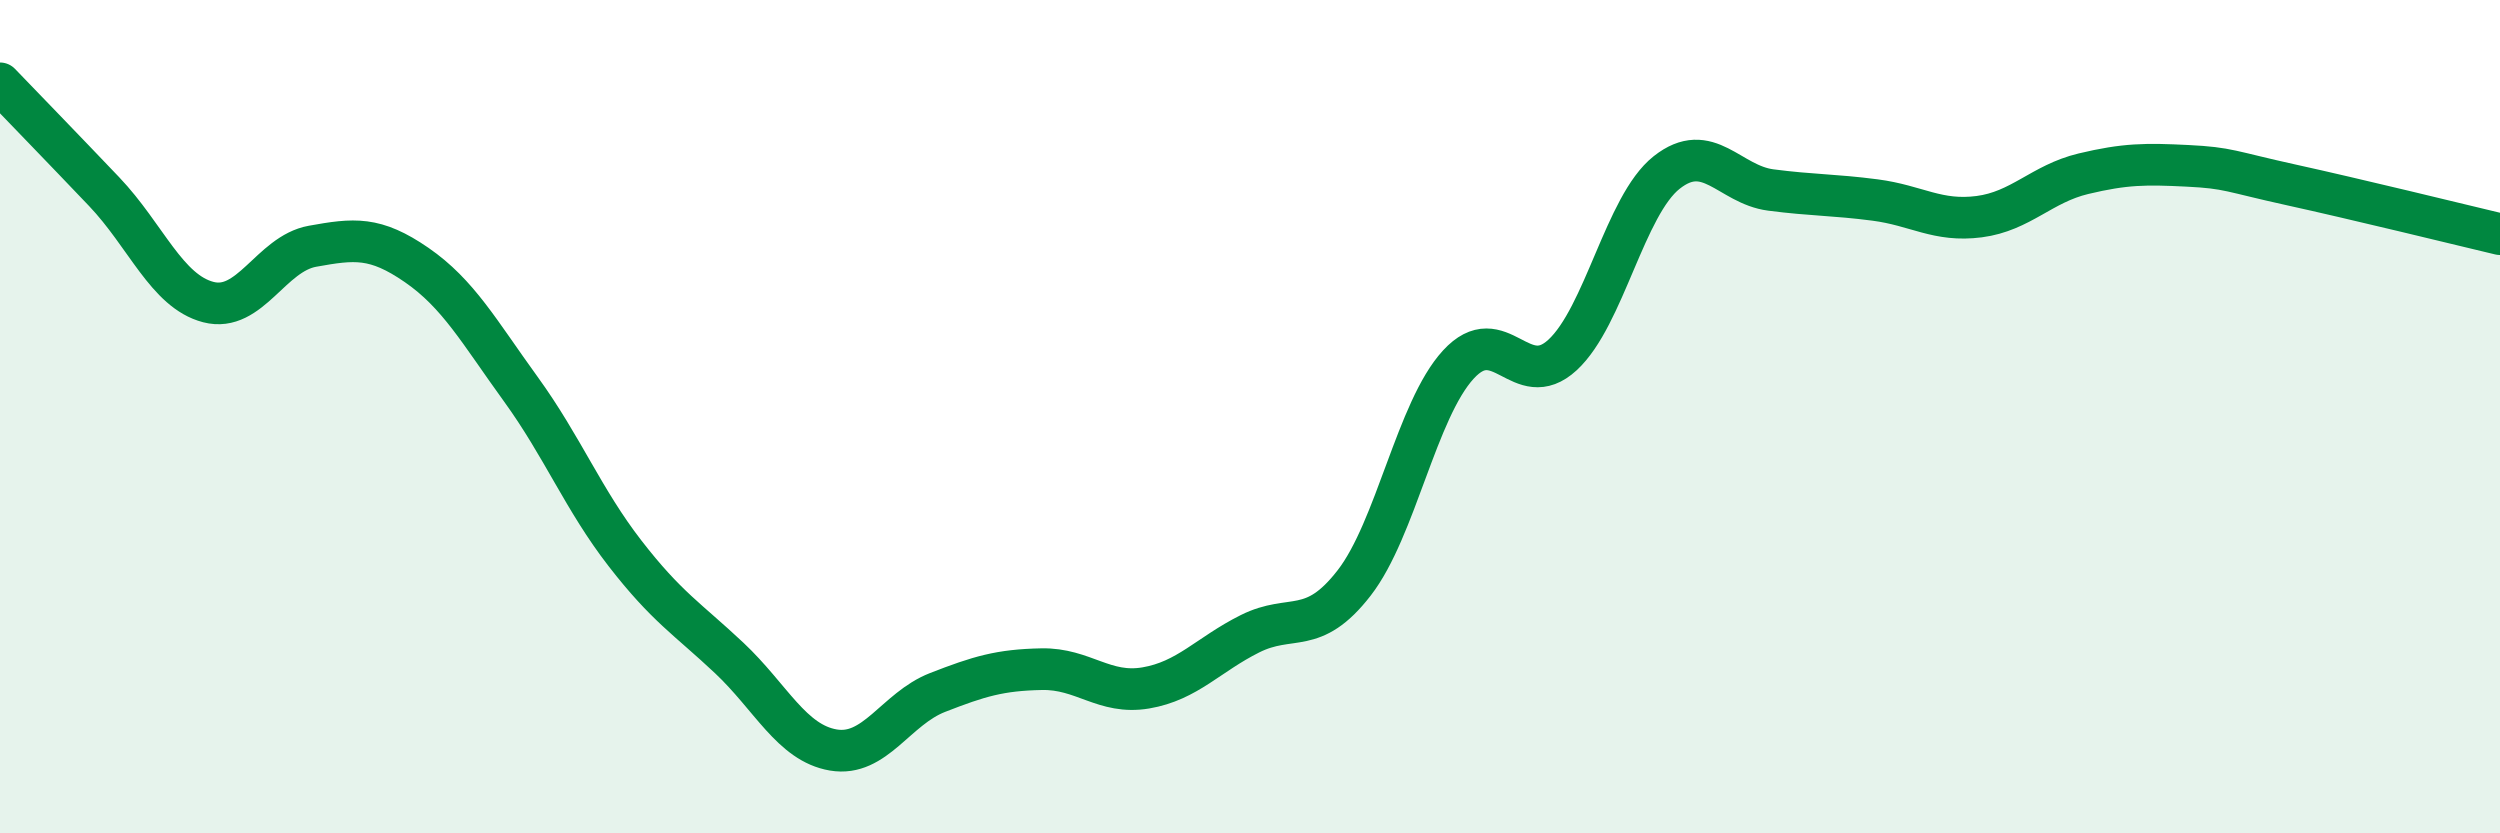 
    <svg width="60" height="20" viewBox="0 0 60 20" xmlns="http://www.w3.org/2000/svg">
      <path
        d="M 0,2 C 0.5,2.52 1.5,3.55 2.5,4.6 C 3.5,5.65 4,6.99 5,7.25 C 6,7.51 6.5,6.09 7.5,5.91 C 8.5,5.73 9,5.67 10,6.36 C 11,7.05 11.5,7.96 12.5,9.34 C 13.5,10.72 14,11.99 15,13.28 C 16,14.57 16.5,14.85 17.5,15.79 C 18.5,16.73 19,17.83 20,18 C 21,18.17 21.5,17.01 22.5,16.62 C 23.5,16.23 24,16.08 25,16.06 C 26,16.04 26.5,16.68 27.5,16.51 C 28.5,16.34 29,15.71 30,15.21 C 31,14.71 31.5,15.28 32.5,13.99 C 33.5,12.7 34,9.84 35,8.75 C 36,7.66 36.5,9.44 37.5,8.52 C 38.5,7.6 39,4.93 40,4.14 C 41,3.35 41.5,4.43 42.5,4.56 C 43.5,4.69 44,4.67 45,4.8 C 46,4.93 46.5,5.33 47.5,5.2 C 48.5,5.07 49,4.41 50,4.17 C 51,3.93 51.5,3.93 52.5,3.98 C 53.5,4.03 53.5,4.11 55,4.44 C 56.5,4.77 59,5.38 60,5.62L60 20L0 20Z"
        fill="#008740"
        opacity="0.1"
        stroke-linecap="round"
        stroke-linejoin="round"
      />
      <path
        d="M 0,2 C 0.5,2.52 1.5,3.55 2.5,4.6 C 3.5,5.65 4,6.99 5,7.25 C 6,7.51 6.5,6.09 7.5,5.91 C 8.5,5.73 9,5.67 10,6.36 C 11,7.05 11.5,7.96 12.5,9.34 C 13.5,10.72 14,11.99 15,13.28 C 16,14.57 16.5,14.85 17.5,15.79 C 18.5,16.73 19,17.83 20,18 C 21,18.17 21.5,17.01 22.5,16.62 C 23.5,16.23 24,16.08 25,16.06 C 26,16.04 26.5,16.68 27.5,16.51 C 28.5,16.34 29,15.71 30,15.21 C 31,14.71 31.5,15.28 32.5,13.99 C 33.5,12.7 34,9.84 35,8.75 C 36,7.66 36.5,9.44 37.5,8.52 C 38.5,7.6 39,4.93 40,4.14 C 41,3.35 41.5,4.43 42.5,4.56 C 43.5,4.69 44,4.67 45,4.8 C 46,4.93 46.5,5.33 47.5,5.2 C 48.5,5.07 49,4.41 50,4.17 C 51,3.93 51.5,3.93 52.5,3.98 C 53.5,4.03 53.5,4.11 55,4.44 C 56.5,4.77 59,5.38 60,5.62"
        stroke="#008740"
        stroke-width="1"
        fill="none"
        stroke-linecap="round"
        stroke-linejoin="round"
      />
    </svg>
  